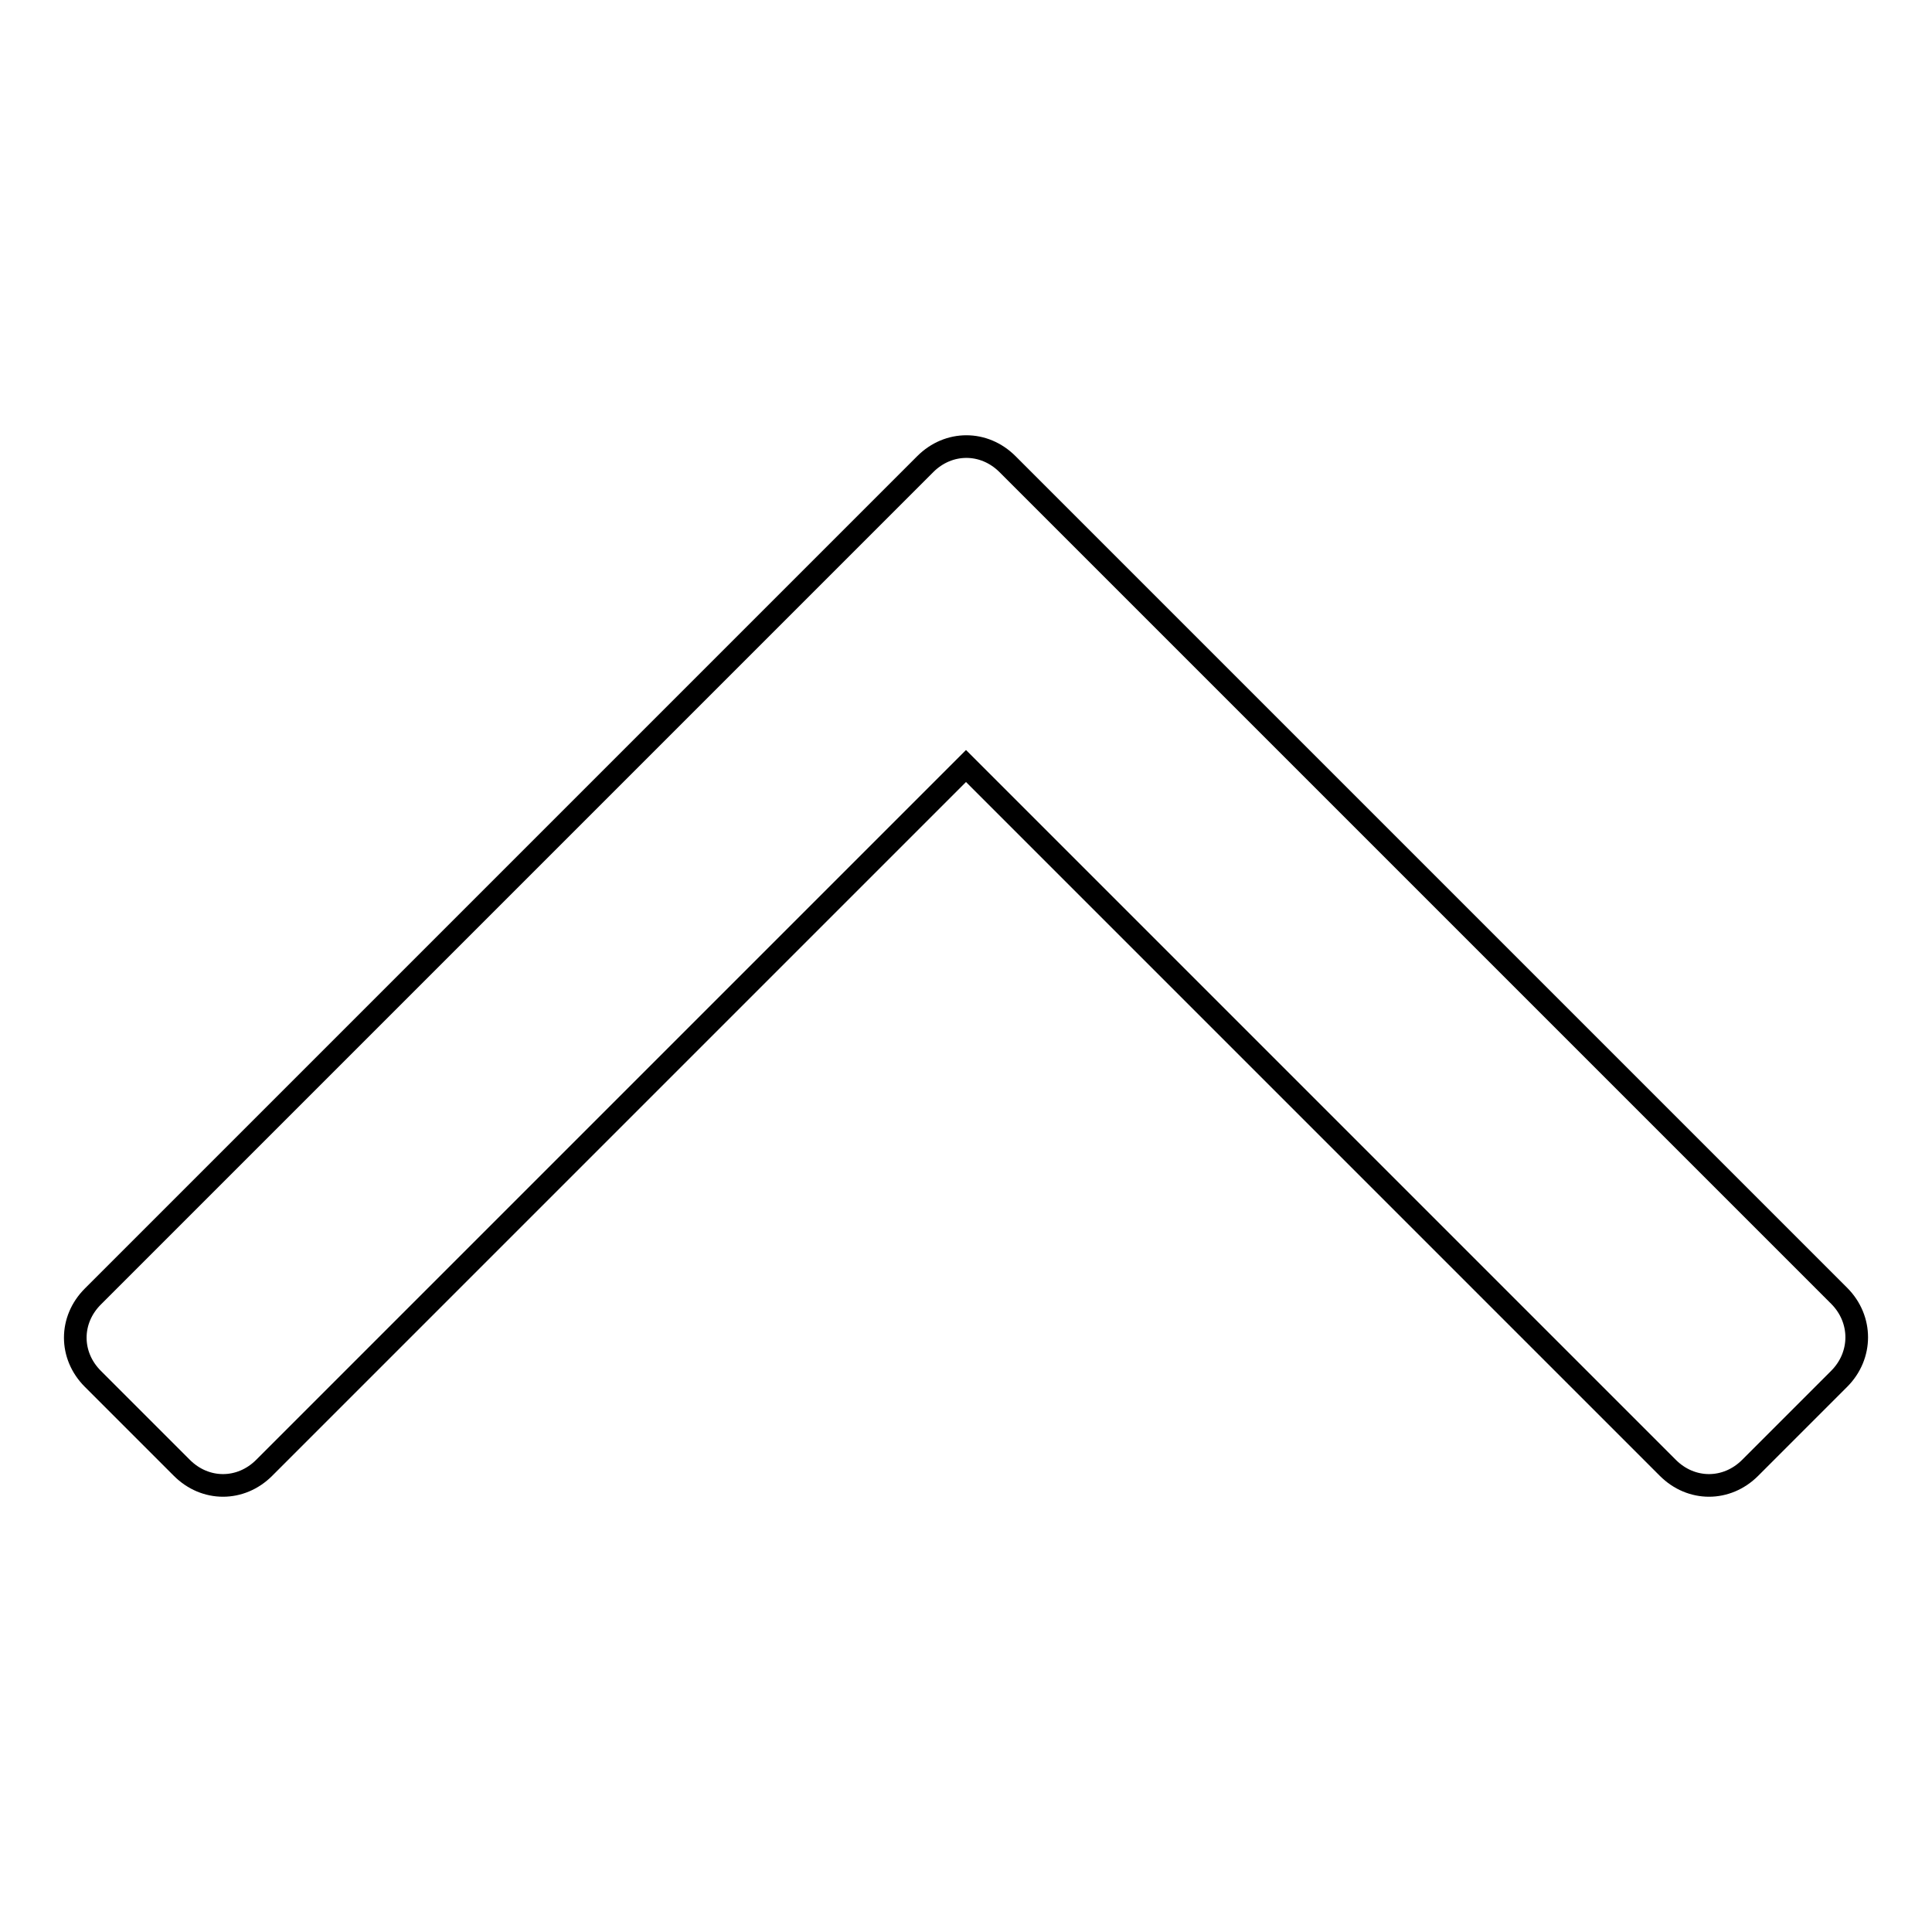 <?xml version="1.0" encoding="utf-8"?>
<!-- Svg Vector Icons : http://www.onlinewebfonts.com/icon -->
<!DOCTYPE svg PUBLIC "-//W3C//DTD SVG 1.1//EN" "http://www.w3.org/Graphics/SVG/1.1/DTD/svg11.dtd">
<svg version="1.1" xmlns="http://www.w3.org/2000/svg" xmlns:xlink="http://www.w3.org/1999/xlink" x="0px" y="0px" viewBox="0 0 256 256" enable-background="new 0 0 256 256" xml:space="preserve">
<g><g><path stroke-width="3" fill-opacity="0" stroke="#000000"  d="M243.7,182.7l-11.8,11.8c-3.1,3.1-7.8,3.1-10.9,0l-93-93l-93,93c-3.1,3.1-7.8,3.1-10.9,0l-11.8-11.8c-3.1-3.1-3.1-7.8,0-10.9L122.6,61.5c3.1-3.1,7.8-3.1,10.9,0l110.2,110.2C246.8,174.8,246.8,179.6,243.7,182.7z"/></g></g>
</svg>